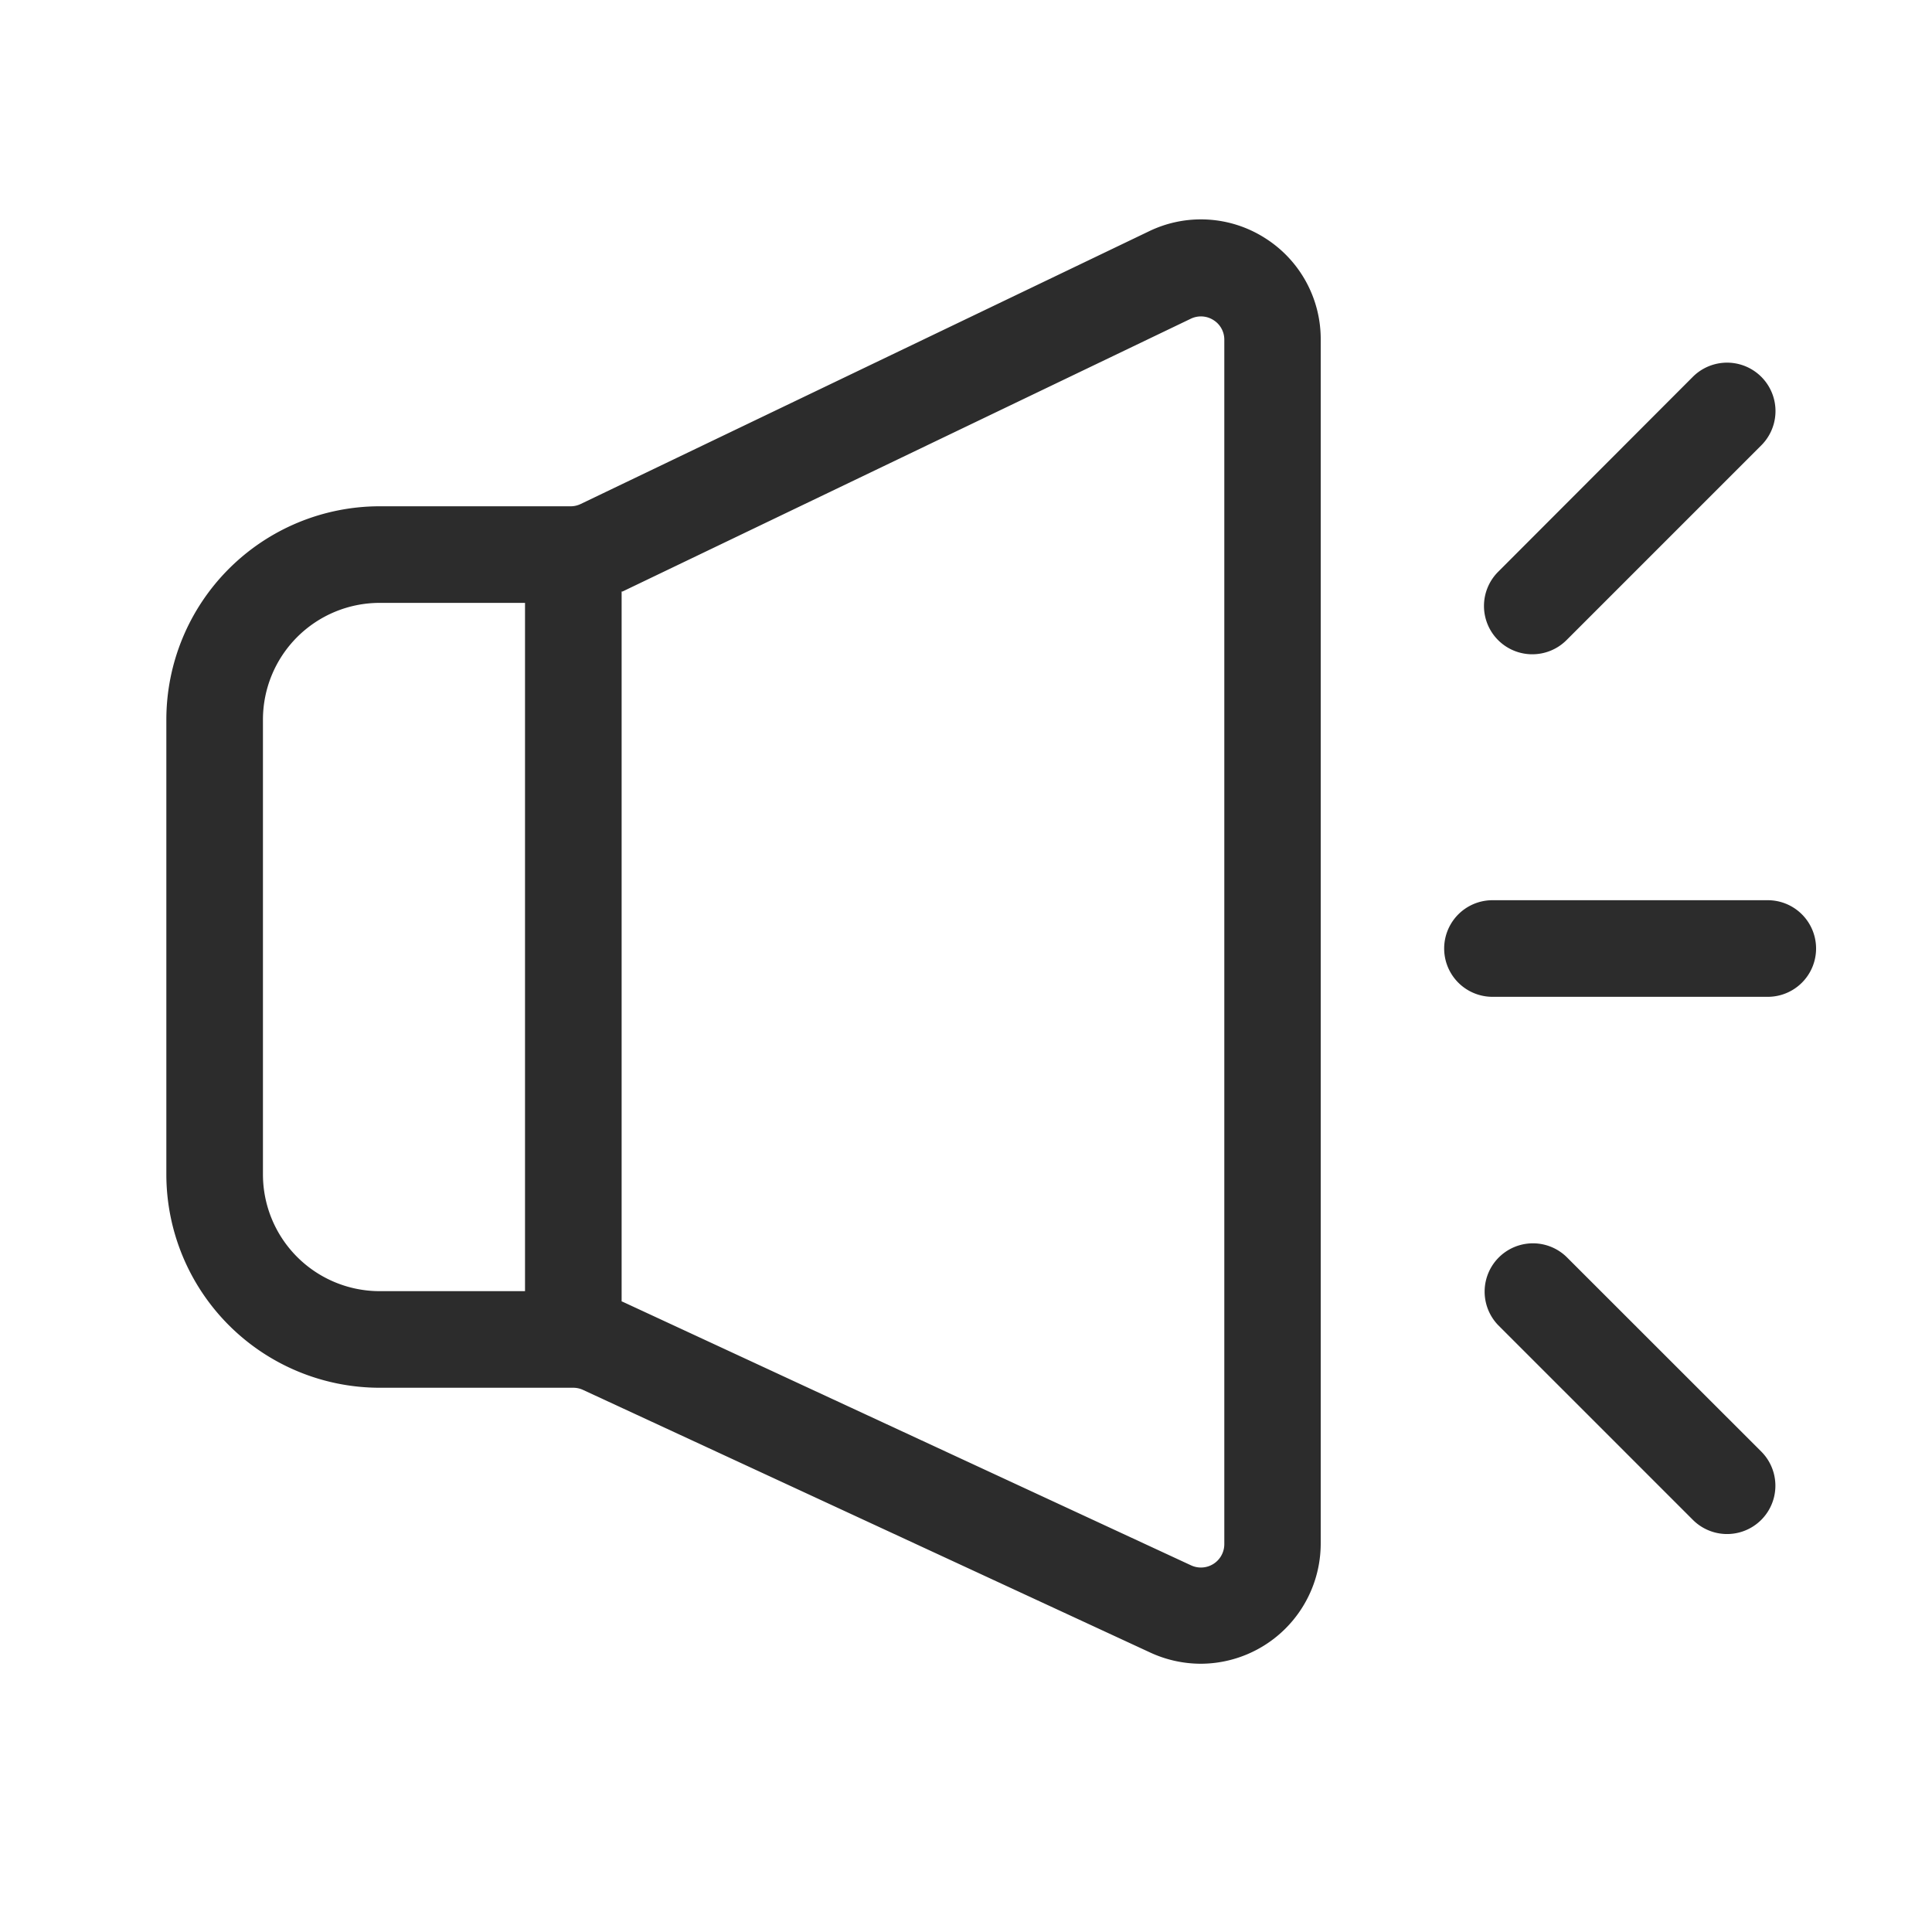 <?xml version="1.0" standalone="no"?><!DOCTYPE svg PUBLIC "-//W3C//DTD SVG 1.1//EN" "http://www.w3.org/Graphics/SVG/1.1/DTD/svg11.dtd"><svg t="1736757813278" class="icon" viewBox="0 0 1024 1024" version="1.1" xmlns="http://www.w3.org/2000/svg" p-id="2095" xmlns:xlink="http://www.w3.org/1999/xlink" width="400" height="400"><path d="M670.362 126.106a63.181 63.181 0 0 0-61.44-3.482L307.814 267.11a12.186 12.186 0 0 1-5.12 1.229H201.165a113.152 113.152 0 0 0-112.998 113.05v241.101a113.152 113.152 0 0 0 112.998 113.05h102.707a12.288 12.288 0 0 1 5.12 1.126l300.646 139.213a64.051 64.051 0 0 0 26.778 5.939 63.744 63.744 0 0 0 63.59-63.693V179.968a63.283 63.283 0 0 0-29.645-53.862z m-530.995 496.64V381.389a61.901 61.901 0 0 1 61.798-61.85h77.107v364.8H201.165a61.901 61.901 0 0 1-61.798-61.85z m509.542 195.635a12.39 12.39 0 0 1-17.664 11.264l-300.646-139.418a10.24 10.24 0 0 0-1.126-0.461V313.498h0.512L631.091 168.96a12.339 12.339 0 0 1 12.032 0.666 12.186 12.186 0 0 1 5.786 10.547zM936.96 477.133h-145.92a25.6 25.6 0 0 0 0 51.2H936.96a25.6 25.6 0 0 0 0-51.2zM812.186 346.778a25.6 25.6 0 0 0 18.074-7.475l103.219-103.219a25.6 25.6 0 0 0-36.198-36.403l-103.219 103.373a25.6 25.6 0 0 0 18.125 43.725zM830.259 666.163a25.6 25.6 0 0 0-36.198 36.198l103.219 103.219a25.6 25.6 0 1 0 36.198-36.25z" fill="#2c2c2c" p-id="2096"></path></svg>